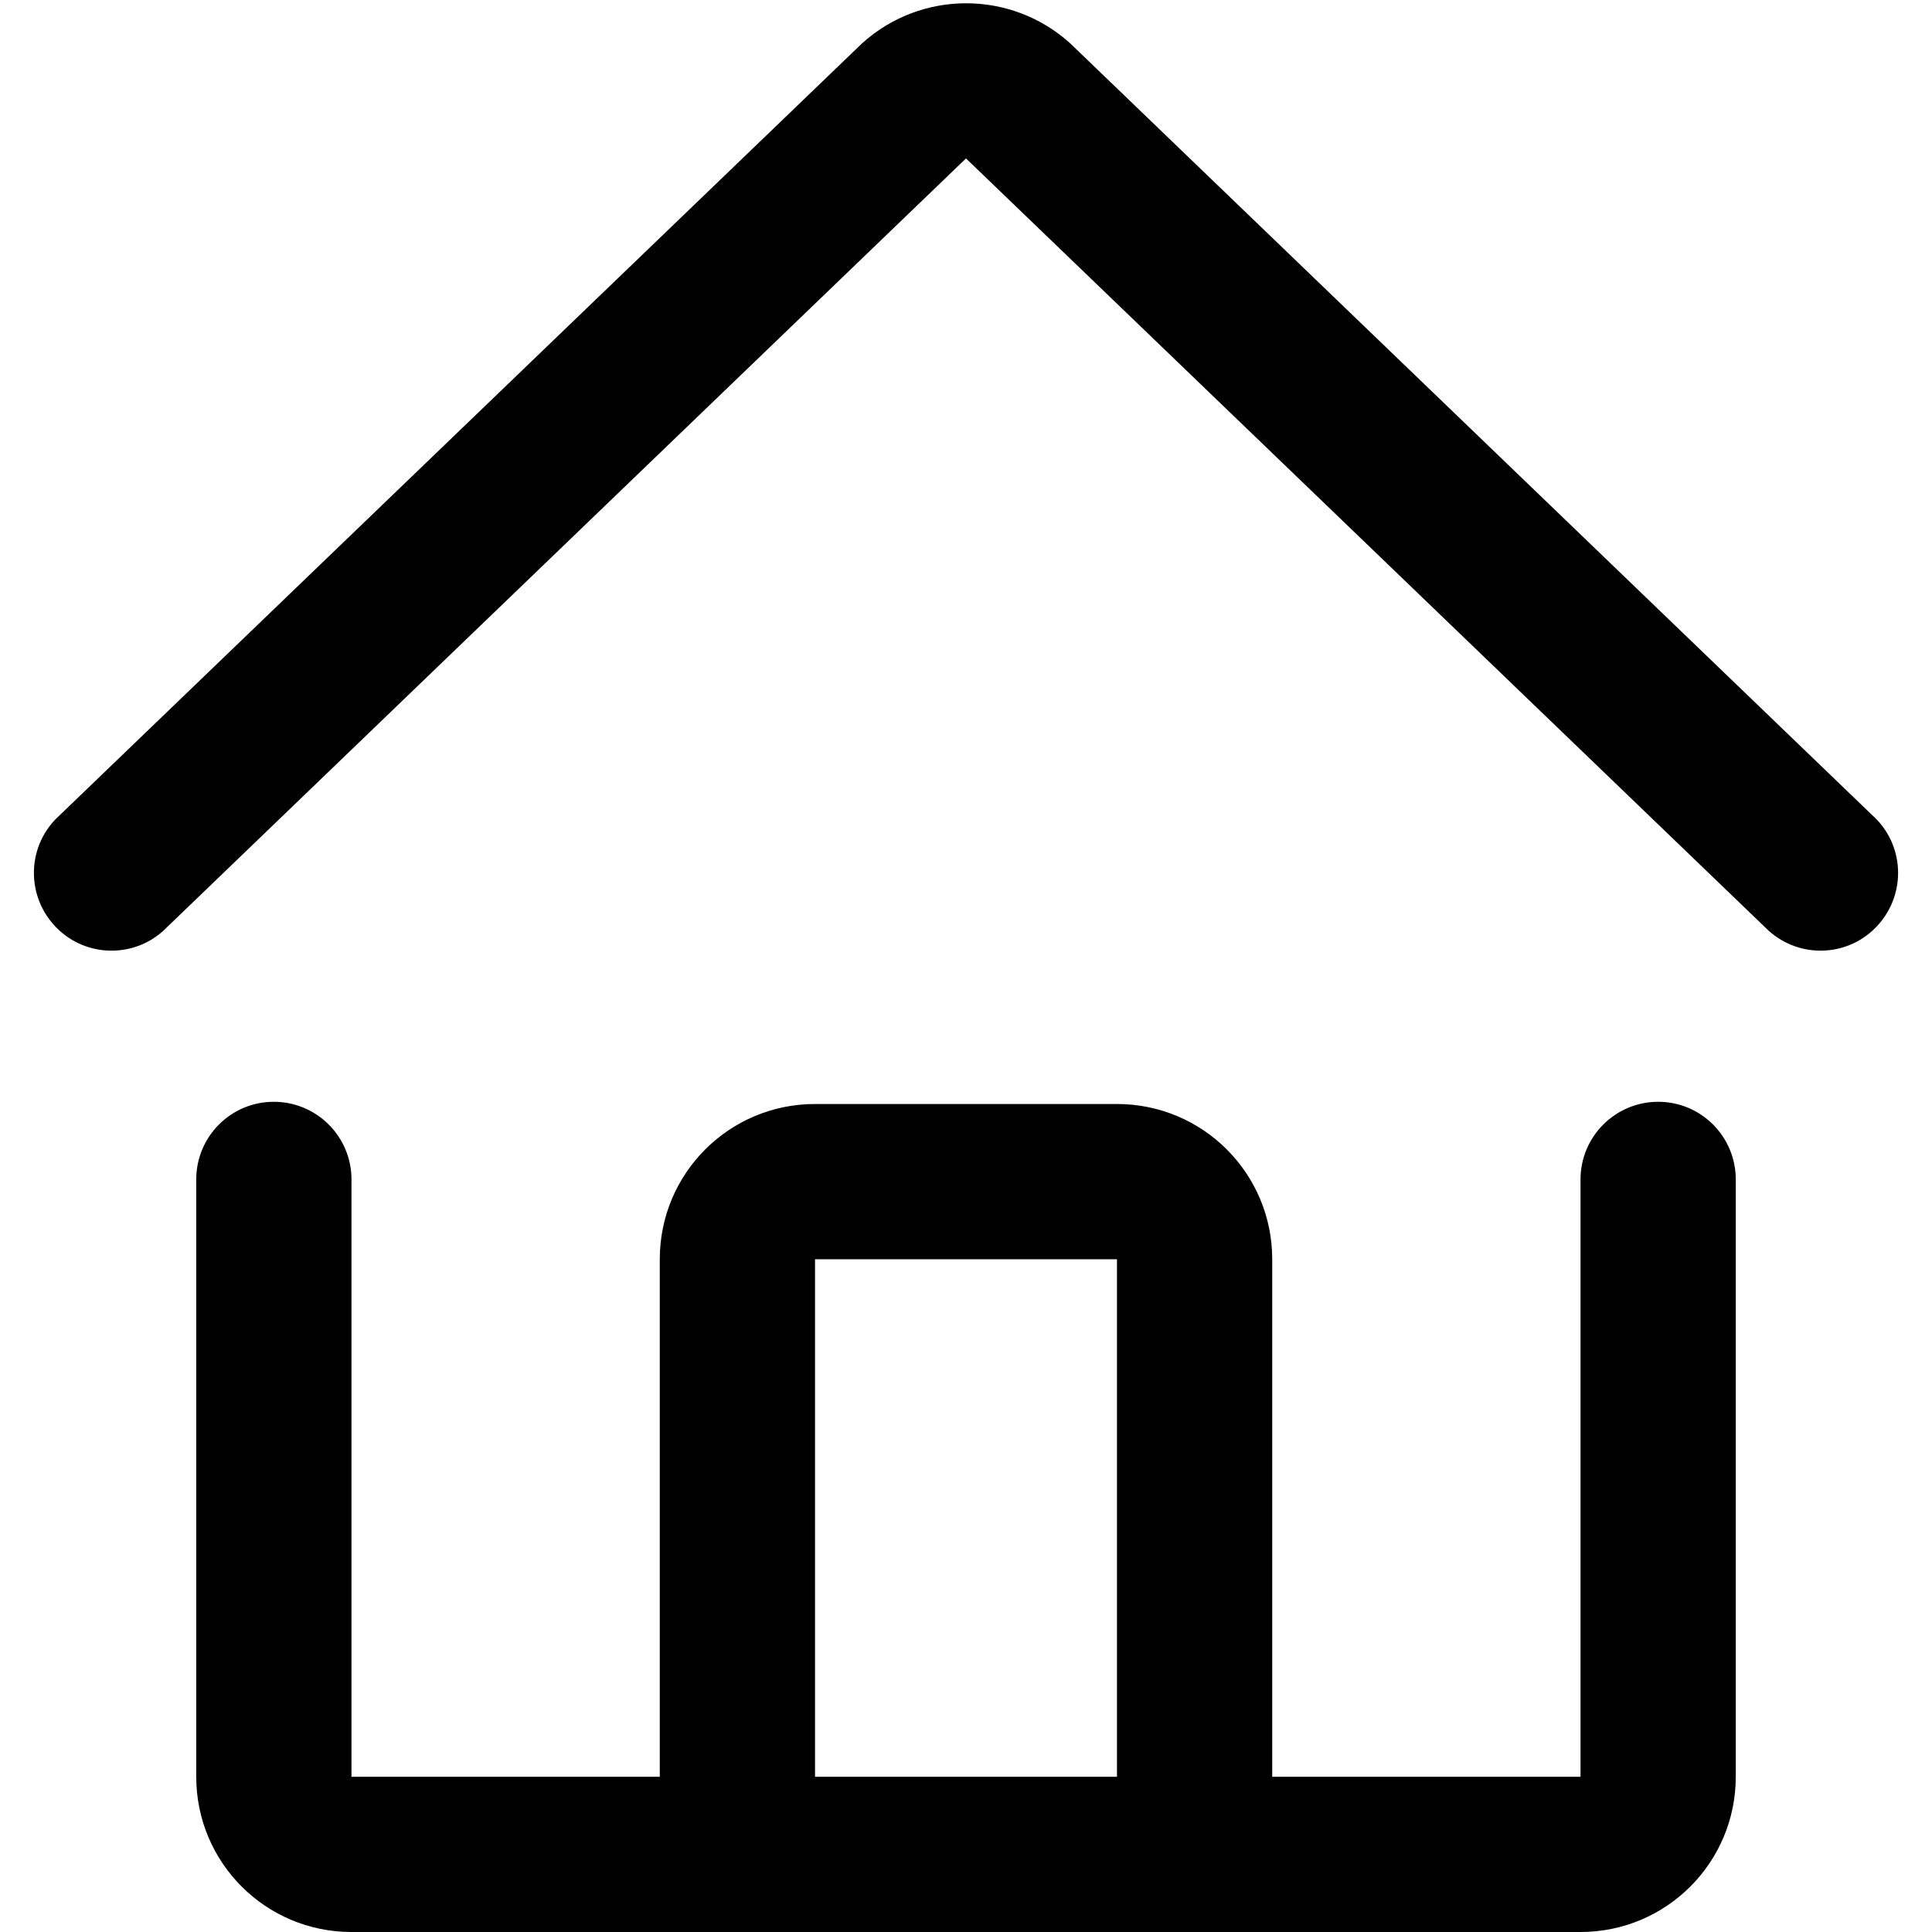 <svg width="14" height="14" viewBox="0 0 14 14" fill="none" xmlns="http://www.w3.org/2000/svg">
<path fill-rule="evenodd" clip-rule="evenodd" d="M13.569 5.909L7.755 0.314C7.327 -0.073 6.675 -0.073 6.247 0.314L0.431 5.909C0.2 6.117 0.183 6.472 0.391 6.703C0.598 6.934 0.955 6.952 1.184 6.744L7 1.148L12.816 6.744C13.047 6.952 13.402 6.934 13.609 6.703C13.817 6.472 13.8 6.117 13.569 5.909ZM12.016 7.984C11.705 7.984 11.453 8.236 11.453 8.547V12.875H9.219V9.125C9.219 8.503 8.716 8 8.094 8H5.906C5.284 8 4.781 8.503 4.781 9.125V12.875H2.547V8.547C2.547 8.236 2.295 7.984 1.984 7.984C1.673 7.984 1.422 8.236 1.422 8.547V12.875C1.422 13.497 1.925 14 2.547 14H11.453C12.075 14 12.578 13.497 12.578 12.875V8.547C12.578 8.236 12.327 7.984 12.016 7.984ZM8.094 12.875V9.125H5.906V12.875H8.094Z" fill="black"/>
</svg>
